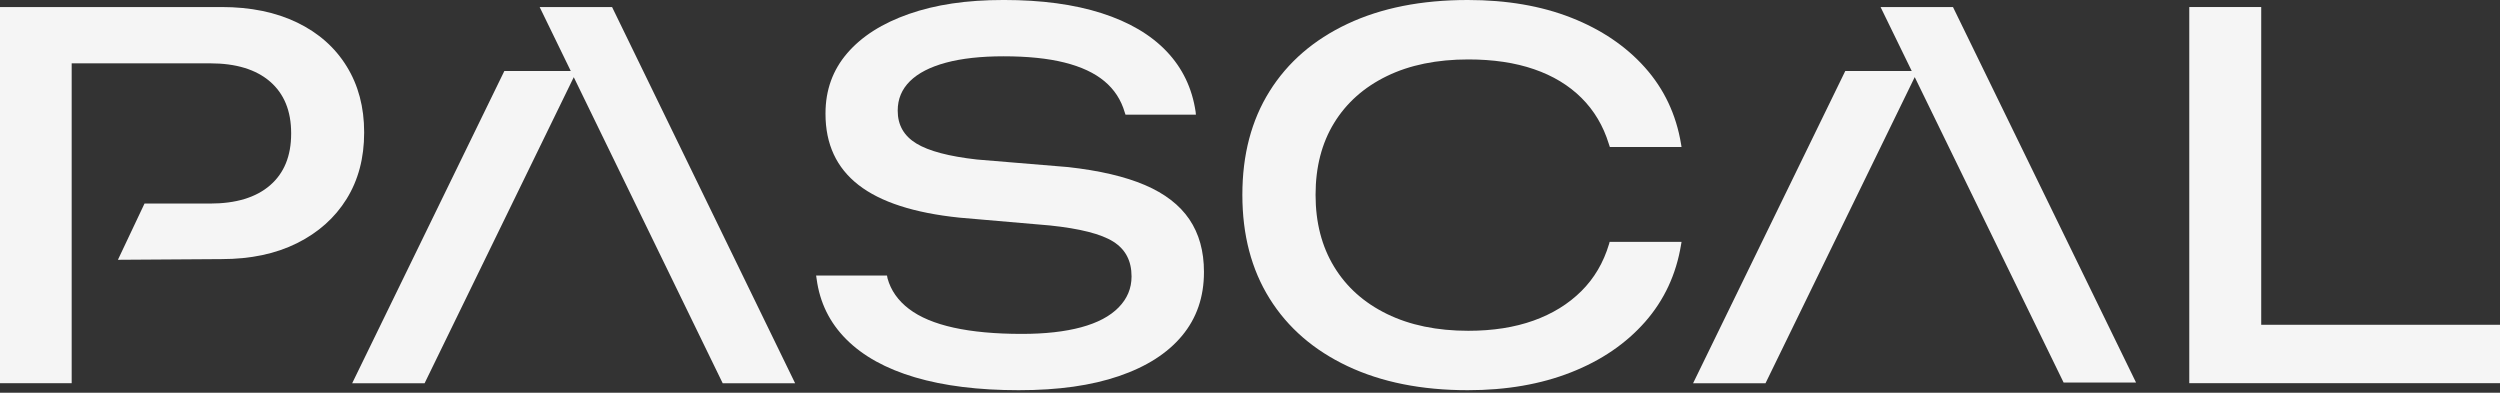 <svg width="592" height="93" viewBox="0 0 592 93" fill="none" xmlns="http://www.w3.org/2000/svg">
<rect x="0" y="0" width="592" height="93" fill="#333333" stroke="none"/>
<g clip-path="url(#clip0_1_123)">
<path d="M86.231 31.294V31.417C86.231 37.422 84.84 42.663 82.064 47.125C79.285 51.591 75.372 55.075 70.332 57.586C65.292 60.101 59.34 61.355 52.468 61.355L27.923 61.517L34.22 48.203H49.753C55.881 48.203 60.615 46.766 63.947 43.885C67.279 41.008 68.945 36.932 68.945 31.663V31.537C68.945 26.275 67.279 22.2 63.947 19.319C60.615 16.438 55.881 14.997 49.753 14.997H16.973V90.736H0V1.666H52.468C59.34 1.666 65.303 2.892 70.364 5.336C75.425 7.784 79.338 11.242 82.092 15.709C84.85 20.174 86.231 25.369 86.231 31.294Z" fill="#F5F5F5"/>
<path d="M281.646 51.944C279.342 48.545 275.834 45.84 271.122 43.822C266.413 41.807 260.351 40.391 252.948 39.567L231.344 37.774C224.715 37.031 219.932 35.77 216.991 33.977C214.05 32.185 212.578 29.607 212.578 26.232V26.169C212.578 23.453 213.543 21.139 215.48 19.223C217.414 17.311 220.249 15.856 223.993 14.842C227.737 13.835 232.288 13.331 237.634 13.331C243.315 13.331 248.13 13.821 252.078 14.81C256.026 15.803 259.175 17.269 261.521 19.223C263.87 21.182 265.473 23.64 266.335 26.602L266.522 27.155H283.189L283.125 26.475C282.301 20.882 280.008 16.11 276.243 12.155C272.478 8.206 267.343 5.192 260.841 3.113C254.339 1.035 246.626 -0.004 237.694 -0.004C228.762 -0.004 221.573 1.099 215.258 3.297C208.943 5.501 204.065 8.597 200.631 12.588C197.194 16.578 195.478 21.33 195.478 26.845V26.972C195.478 34.132 198.078 39.736 203.287 43.79C208.493 47.847 216.47 50.429 227.205 51.538L248.623 53.388C255.741 54.131 260.746 55.402 263.623 57.216C266.508 59.03 267.949 61.767 267.949 65.426V65.489C267.949 68.289 266.924 70.727 264.888 72.801C262.856 74.879 259.901 76.447 256.03 77.496C252.166 78.542 247.475 79.067 241.959 79.067C235.662 79.067 230.28 78.57 225.818 77.584C221.352 76.598 217.826 75.119 215.23 73.139C212.642 71.167 210.954 68.758 210.169 65.923L210.042 65.239H193.256L193.376 66.042C194.119 71.642 196.461 76.415 200.416 80.363C204.365 84.315 209.775 87.309 216.646 89.344C223.518 91.38 231.706 92.398 241.213 92.398C250.719 92.398 258.421 91.285 264.944 89.066C271.467 86.84 276.461 83.656 279.913 79.5C283.372 75.344 285.098 70.325 285.098 64.44V64.376C285.098 59.477 283.942 55.335 281.639 51.94L281.646 51.944Z" fill="#F5F5F5"/>
<path d="M381.028 57.773C379.708 62.179 377.52 65.905 374.453 68.948C371.388 71.991 367.613 74.316 363.126 75.922C358.639 77.524 353.496 78.331 347.699 78.331C340.289 78.331 333.868 77.003 328.437 74.351C323.006 71.699 318.829 67.965 315.909 63.147C312.985 58.333 311.527 52.676 311.527 46.167V46.111C311.527 39.567 312.985 33.91 315.909 29.131C318.829 24.362 322.995 20.653 328.405 18.022C333.815 15.391 340.243 14.074 347.699 14.074C353.581 14.074 358.765 14.842 363.252 16.388C367.74 17.927 371.484 20.195 374.488 23.179C377.492 26.162 379.651 29.797 380.968 34.072L381.215 34.816H398.188L398.068 34.072C396.913 27.116 394.074 21.101 389.552 16.018C385.022 10.936 379.2 6.998 372.082 4.198C364.964 1.398 356.796 0 347.579 0C336.59 0 327.095 1.881 319.096 5.646C311.091 9.411 304.938 14.733 300.641 21.604C296.337 28.472 294.192 36.64 294.192 46.107V46.164C294.192 55.631 296.337 63.809 300.641 70.698C304.938 77.591 311.101 82.934 319.124 86.717C327.151 90.503 336.636 92.398 347.583 92.398C356.715 92.398 364.866 90.989 372.022 88.168C379.183 85.354 385.026 81.367 389.555 76.225C394.078 71.079 396.92 64.989 398.072 57.956L398.191 57.276H381.155L381.035 57.766L381.028 57.773Z" fill="#F5F5F5"/>
<path d="M535.457 76.908V1.666H518.421V90.736H592V76.908H535.457Z" fill="#F5F5F5"/>
<path d="M188.283 90.75H171.134L135.868 18.276L100.545 90.75H83.396L119.43 16.811H135.156L127.788 1.666H144.937L188.283 90.75Z" fill="#F5F5F5"/>
<path d="M505.815 90.584H488.663L453.407 18.258L418.073 90.75H400.924L436.962 16.811H452.699L445.316 1.666H462.465L505.815 90.584Z" fill="#F5F5F5"/>
</g>
<defs>
<clipPath id="clip0_1_123">
<rect width="592" height="92.401" fill="white"/>
</clipPath>
</defs>
</svg>
